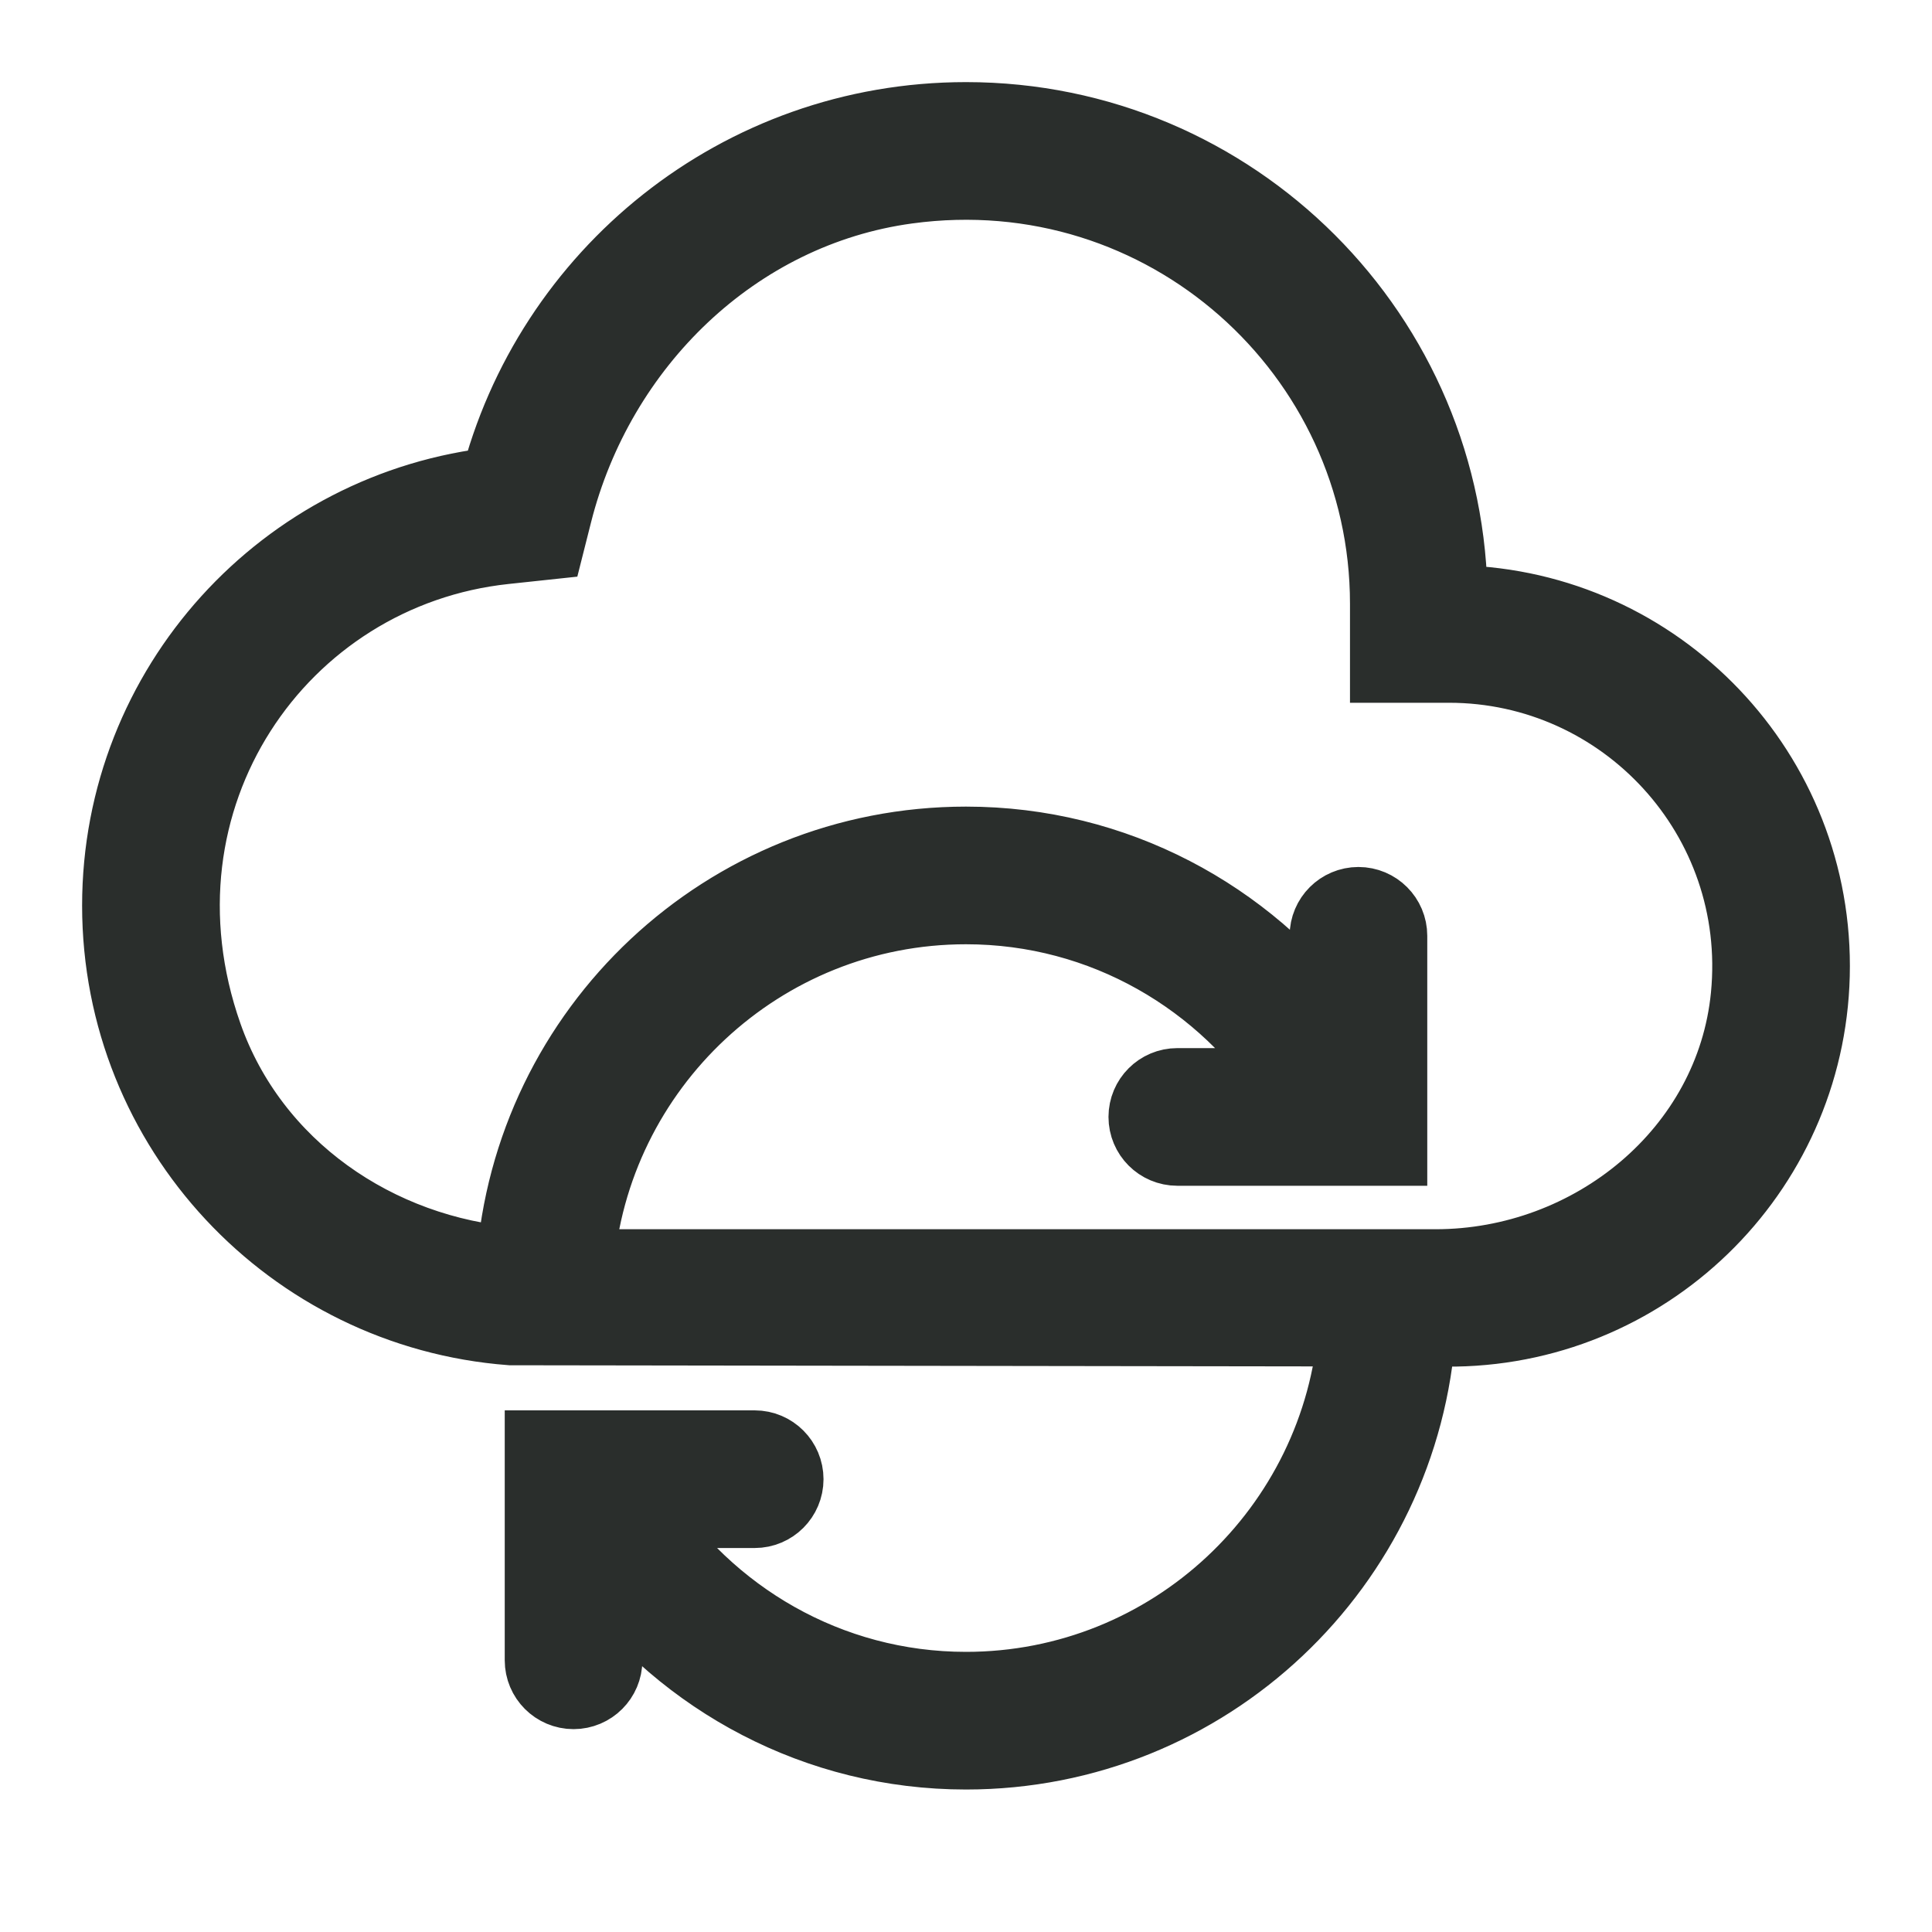 <!DOCTYPE svg PUBLIC "-//W3C//DTD SVG 1.1//EN" "http://www.w3.org/Graphics/SVG/1.1/DTD/svg11.dtd">
<!-- Uploaded to: SVG Repo, www.svgrepo.com, Transformed by: SVG Repo Mixer Tools -->
<svg version="1.1" id="Uploaded to svgrepo.com" xmlns="http://www.w3.org/2000/svg" xmlns:xlink="http://www.w3.org/1999/xlink" width="800px" height="800px" viewBox="0 0 32 32" xml:space="preserve" fill="#2a2e2c" stroke="#2a2e2c" stroke-width="1.28">
<g id="SVGRepo_bgCarrier" stroke-width="0"/>
<g id="SVGRepo_tracerCarrier" stroke-linecap="round" stroke-linejoin="round"/>
<g id="SVGRepo_iconCarrier"> <style type="text/css"> .feather_een{fill:#2a2e2c;} .st0{fill:#2a2e2c;} </style> <path class="feather_een" d="M24,10c0-4.418-3.582-8-8-8c-3.741,0-6.873,2.572-7.748,6.041C4.738,8.415,2,11.387,2,15 c0,3.684,2.848,6.697,6.461,6.973l14.014,0.02C22.222,25.347,19.418,28,16,28c-2.292,0-4.298-1.202-5.455-3H12.5 c0.276,0,0.5-0.224,0.5-0.5S12.776,24,12.5,24H9v3.5C9,27.776,9.224,28,9.5,28s0.5-0.224,0.5-0.5v-1.536 C11.366,27.799,13.536,29,16,29c3.975,0,7.22-3.095,7.475-7.006l0.629,0.001C27.369,21.939,30,19.279,30,16 C30,12.686,27.314,10,24,10z M23.777,21H9.525c0.257-3.351,3.059-6,6.475-6c2.293,0,4.301,1.201,5.457,3H19.5 c-0.276,0-0.5,0.224-0.5,0.5s0.224,0.5,0.5,0.5H23v-3.5c0-0.276-0.224-0.5-0.5-0.5S22,15.224,22,15.5v1.531 C20.634,15.198,18.463,14,16,14c-3.961,0-7.197,3.073-7.473,6.965c-2.299-0.177-4.377-1.607-5.148-3.799 c-1.391-3.954,1.227-7.731,4.979-8.13l0.693-0.074l0.118-0.467c0.708-2.806,2.986-5.038,5.853-5.428C19.315,2.482,23,5.819,23,10v1 h1c2.922,0,5.266,2.519,4.976,5.499C28.722,19.097,26.387,21,23.777,21z"/> </g>
</svg>